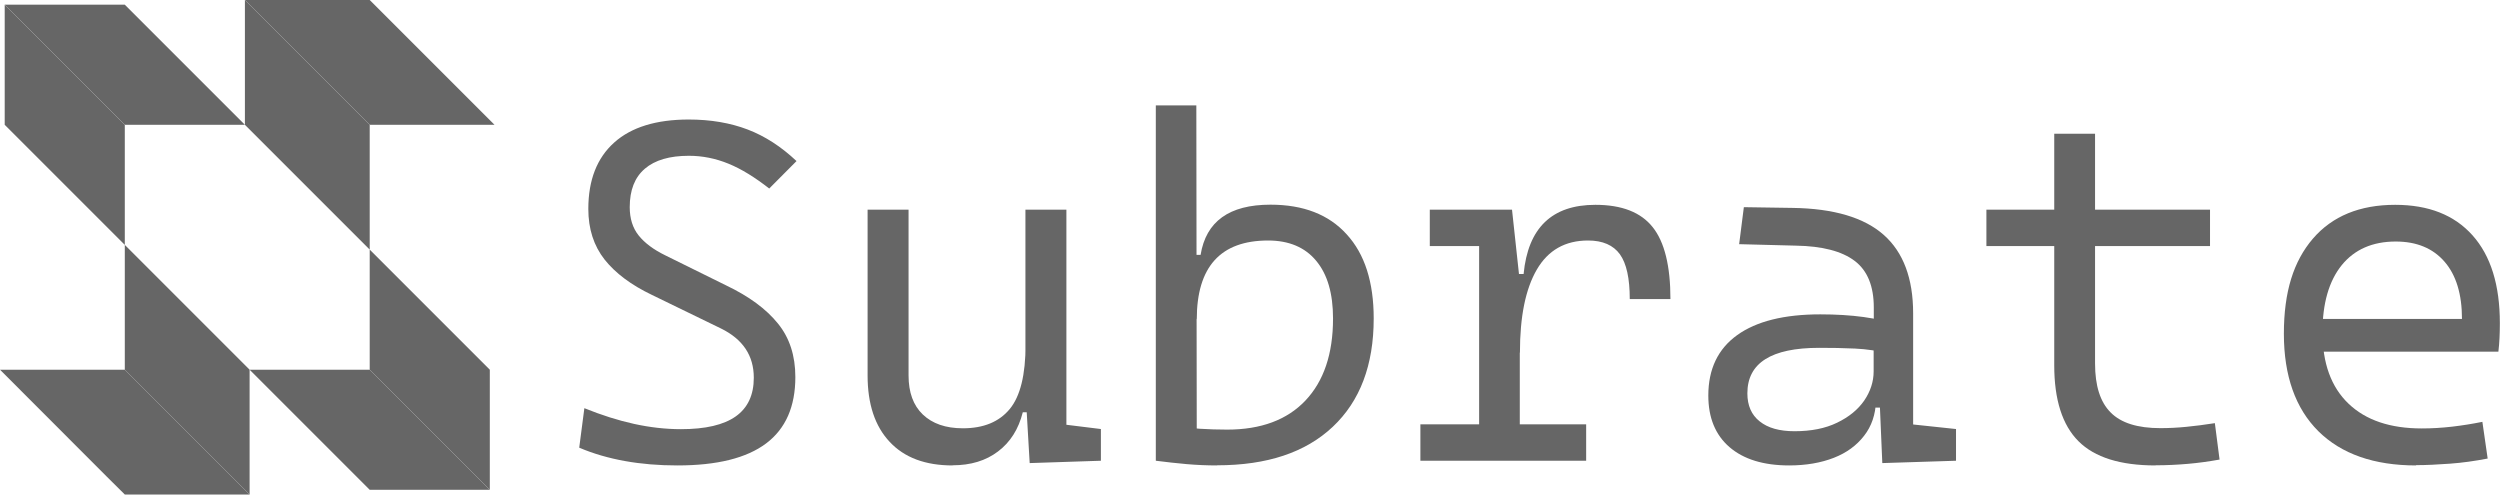 <?xml version="1.0" encoding="UTF-8"?>
<svg id="Layer_1" data-name="Layer 1" xmlns="http://www.w3.org/2000/svg" version="1.1" viewBox="0 0 170.27 33.68">
  <defs>
    <style>
      .cls-1 {
        fill: #666;
        stroke-width: 0px;
      }
    </style>
  </defs>
  <g>
    <path class="cls-1" d="M46.13,31.7c-1.27,0-2.46-.1-3.57-.3-1.11-.2-2.15-.5-3.11-.91l.35-2.69c1.16.47,2.29.83,3.38,1.07s2.16.36,3.2.36c1.67,0,2.91-.29,3.73-.87.82-.58,1.23-1.46,1.23-2.63,0-1.52-.75-2.63-2.24-3.36l-4.71-2.29c-1.4-.67-2.47-1.47-3.21-2.4-.74-.94-1.11-2.09-1.11-3.45,0-1.97.59-3.47,1.76-4.52s2.87-1.57,5.08-1.57c1.49,0,2.83.23,4.01.68,1.18.45,2.29,1.17,3.33,2.15l-1.86,1.87c-.97-.76-1.89-1.33-2.77-1.69s-1.78-.54-2.7-.54c-1.31,0-2.31.29-3,.88-.69.59-1.03,1.46-1.03,2.62,0,.77.2,1.42.61,1.93s1.01.96,1.81,1.35l4.15,2.05c1.55.74,2.72,1.6,3.52,2.59.8.98,1.19,2.2,1.19,3.65,0,2.01-.66,3.52-1.99,4.52s-3.34,1.5-6.04,1.5Z"/>
    <path class="cls-1" d="M64.88,31.7c-1.85,0-3.28-.53-4.28-1.6-1.01-1.07-1.51-2.58-1.51-4.53v-11.29h2.79v11.29c0,1.15.32,2.04.97,2.66.65.62,1.55.94,2.73.94,1.41,0,2.47-.44,3.19-1.31.72-.87,1.08-2.33,1.08-4.39l.87,4.61h-1.06c-.29,1.15-.85,2.04-1.69,2.67-.83.63-1.86.94-3.09.94ZM69.84,26.54v-12.26h2.79v11.82l-2.79.44ZM70.13,31.54l-.24-4.1-.05-3h2.79v4.49l2.35.29v2.16l-4.86.16Z"/>
    <path class="cls-1" d="M78.72,31.38V7.18h2.76l.03,23.91-2.79.29ZM82.9,31.7c-.7,0-1.39-.03-2.08-.09-.69-.06-1.39-.14-2.1-.23l1.21-2.55c.53.2,1.11.33,1.75.37.64.04,1.27.06,1.9.06,2.3,0,4.08-.66,5.33-1.98s1.88-3.18,1.88-5.59c0-1.7-.38-3.01-1.15-3.93-.76-.92-1.86-1.38-3.27-1.38-3.24,0-4.86,1.79-4.86,5.37l-1-4.39h1.26c.37-2.28,1.95-3.42,4.76-3.42,2.24,0,3.97.67,5.19,2.02,1.23,1.34,1.84,3.25,1.84,5.73,0,3.17-.93,5.63-2.79,7.38-1.86,1.75-4.48,2.62-7.87,2.62Z"/>
    <path class="cls-1" d="M96.74,31.38v-2.48h11.29v2.48h-11.29ZM97.38,16.76v-2.48h5.26l.23,2.48h-5.49ZM100.74,31.38V14.28h2.24l.53,4.9v12.2h-2.77ZM103.51,24.02l-1-5.36h1.26c.3-3.14,1.93-4.71,4.89-4.71,1.8,0,3.1.51,3.9,1.52.81,1.01,1.21,2.65,1.21,4.9h-2.77c0-1.41-.22-2.42-.67-3.05-.45-.62-1.17-.94-2.17-.94-1.56,0-2.72.66-3.49,1.98-.77,1.32-1.15,3.2-1.15,5.65Z"/>
    <path class="cls-1" d="M121.86,31.7c-1.75,0-3.11-.42-4.07-1.25-.96-.83-1.44-2-1.44-3.51,0-1.81.66-3.18,1.97-4.12,1.31-.94,3.2-1.41,5.66-1.41,1.08,0,2.05.06,2.94.18.88.12,1.62.3,2.23.53l-.52,1.98c-.71-.21-1.47-.32-2.29-.36s-1.63-.05-2.44-.05c-3.26,0-4.89,1.03-4.89,3.1,0,.83.28,1.47.84,1.91.56.45,1.35.67,2.37.67,1.13,0,2.1-.19,2.9-.58.81-.39,1.42-.89,1.85-1.51.42-.62.64-1.28.64-1.99v-1.92l1.08,4.39h-1.39l.47-.45c-.03.92-.3,1.72-.81,2.37-.51.66-1.19,1.16-2.06,1.5-.87.34-1.89.52-3.05.52ZM128.2,31.54l-.24-5.63-.34-.81v-4.16c0-1.45-.43-2.51-1.3-3.17-.87-.66-2.2-1.01-4.01-1.04l-3.86-.1.32-2.52,3.32.05c2.81.04,4.88.66,6.21,1.84,1.33,1.18,2,2.96,2,5.34v7.57l2.92.31v2.16l-5.03.16Z"/>
    <path class="cls-1" d="M135.29,16.76v-2.48h15.23v2.48h-15.23ZM139.91,23.31v-14.2h2.78v14.2h-2.78ZM146.81,31.7c-2.4,0-4.15-.55-5.25-1.65-1.1-1.1-1.65-2.83-1.65-5.17v-2.86h2.78v2.74c0,1.51.35,2.62,1.06,3.33.71.72,1.84,1.07,3.39,1.07.58,0,1.17-.03,1.77-.09.6-.06,1.25-.14,1.94-.25l.32,2.48c-.73.13-1.44.23-2.14.29-.69.06-1.43.1-2.22.1Z"/>
    <path class="cls-1" d="M164.56,31.7c-2.87,0-5.09-.78-6.66-2.33-1.56-1.55-2.35-3.77-2.35-6.64s.66-4.94,1.98-6.48c1.32-1.53,3.19-2.3,5.6-2.3,2.27,0,4.03.69,5.27,2.08,1.24,1.39,1.86,3.38,1.86,5.98,0,.72-.03,1.37-.1,1.94h-12.31v-2.23h9.83c0-1.69-.4-2.99-1.19-3.9s-1.9-1.37-3.32-1.37c-1.58,0-2.81.54-3.68,1.61-.87,1.08-1.31,2.6-1.31,4.56,0,2.12.59,3.74,1.77,4.87,1.18,1.13,2.84,1.69,4.99,1.69.68,0,1.36-.04,2.06-.12.69-.08,1.38-.19,2.07-.33l.36,2.5c-.88.17-1.74.29-2.57.35s-1.6.1-2.31.1Z"/>
  </g>
  <g>
    <g>
      <polygon class="cls-1" points="8.5 .32 .32 .32 8.5 8.5 16.68 8.5 8.5 .32"/>
      <polygon class="cls-1" points=".32 8.5 8.5 16.68 8.5 8.5 .32 .32 .32 8.5"/>
    </g>
    <g>
      <polygon class="cls-1" points="25.18 0 16.68 0 25.18 8.5 33.68 8.5 25.18 0"/>
      <polygon class="cls-1" points="16.68 8.5 25.18 17 25.18 8.5 16.68 0 16.68 8.5"/>
    </g>
    <g>
      <polygon class="cls-1" points="25.18 33.36 33.36 33.36 25.18 25.18 17 25.18 25.18 33.36"/>
      <polygon class="cls-1" points="33.36 25.18 25.18 17 25.18 25.18 33.36 33.36 33.36 25.18"/>
    </g>
    <g>
      <polygon class="cls-1" points="17 33.68 8.5 33.68 7.29 32.48 0 25.18 8.5 25.18 17 33.68"/>
      <polygon class="cls-1" points="17 25.18 8.5 16.68 8.5 25.18 17 33.68 17 25.18"/>
    </g>
  </g>
</svg>